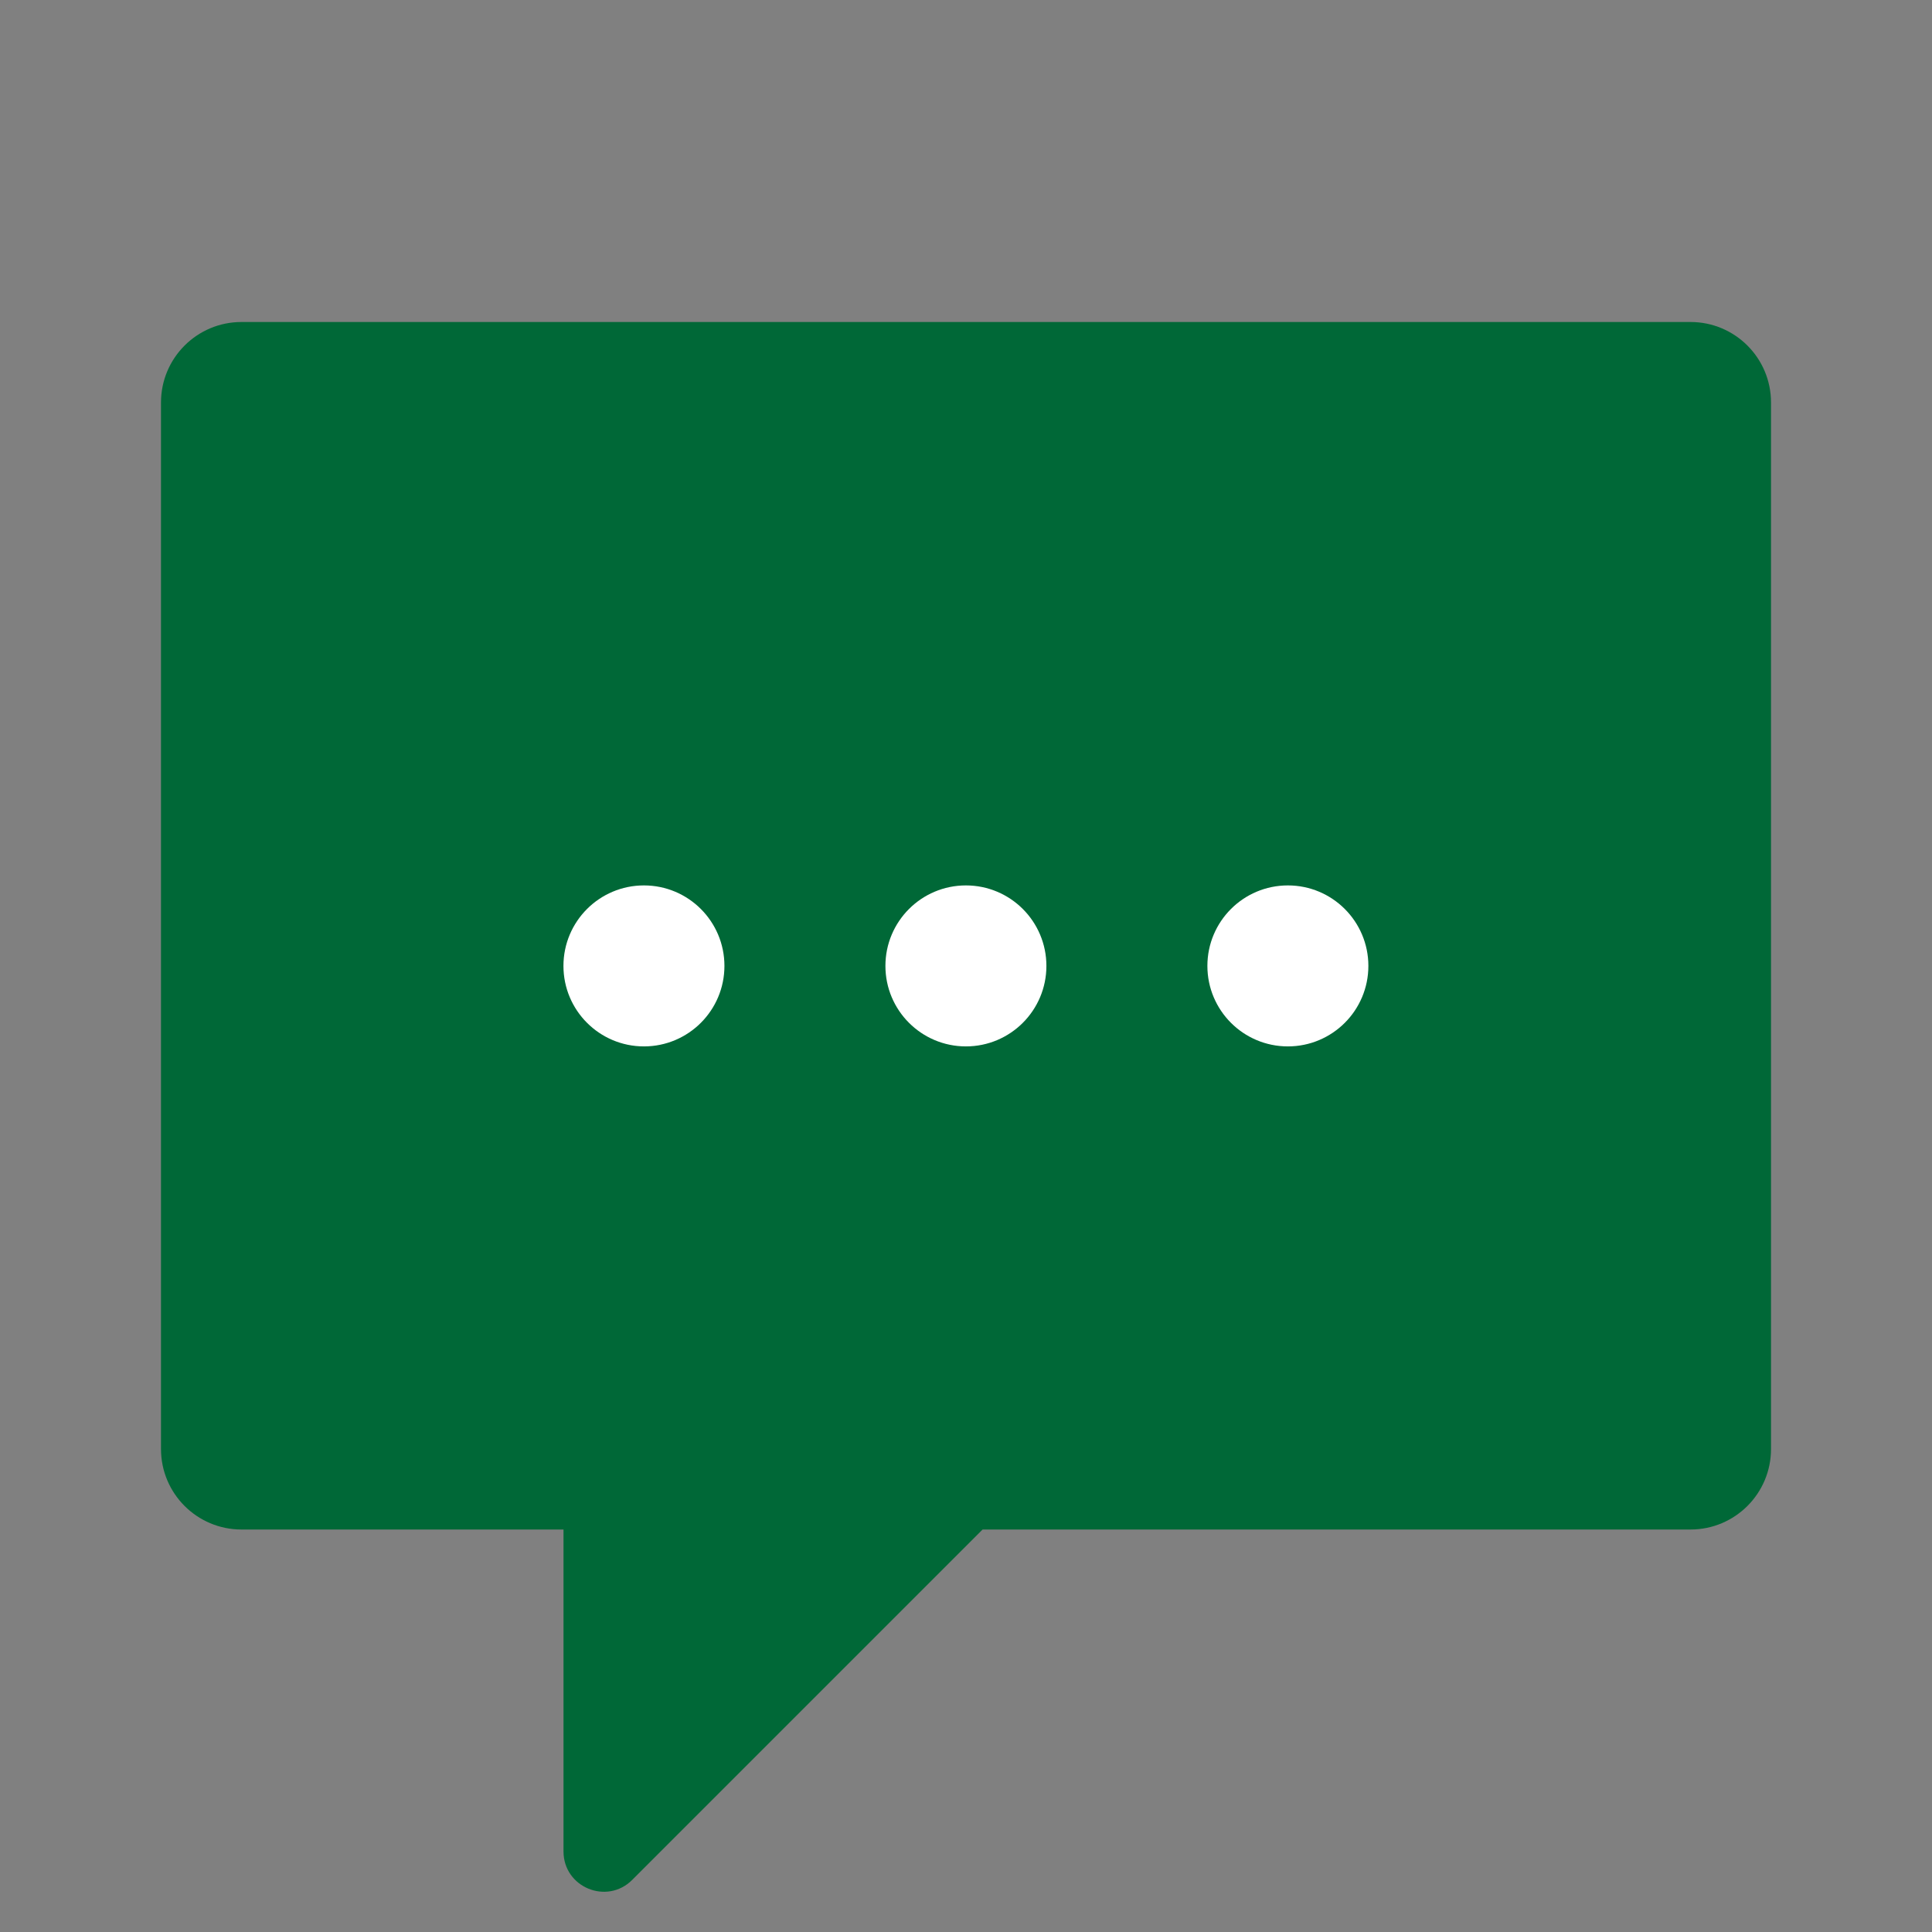<svg xmlns="http://www.w3.org/2000/svg" x="0px" y="0px"
width="48" height="48"
viewBox="0 0 172 172"
style=" fill:#000000;"><rect x="0" y="0" width="172" height="172" fill="#808080" stroke="none"/><defs><linearGradient x1="45.458" y1="16.455" x2="127.495" y2="149.93" gradientUnits="userSpaceOnUse" id="color-1_1LTdrI9NqcAw_gr1"><stop offset="0" stop-color="#006837"></stop><stop offset="1" stop-color="#006837"></stop></linearGradient><radialGradient cx="86" cy="86" r="10.75" gradientUnits="userSpaceOnUse" id="color-2_1LTdrI9NqcAw_gr2"><stop offset="0" stop-color="#000000"></stop><stop offset="1" stop-color="#000000" stop-opacity="0"></stop></radialGradient><radialGradient cx="57.333" cy="86" r="10.75" gradientUnits="userSpaceOnUse" id="color-3_1LTdrI9NqcAw_gr3"><stop offset="0" stop-color="#000000"></stop><stop offset="1" stop-color="#000000" stop-opacity="0"></stop></radialGradient><radialGradient cx="114.667" cy="86" r="10.75" gradientUnits="userSpaceOnUse" id="color-4_1LTdrI9NqcAw_gr4"><stop offset="0" stop-color="#000000"></stop><stop offset="1" stop-color="#000000" stop-opacity="0"></stop></radialGradient></defs><g fill="none" fill-rule="nonzero" stroke="none" stroke-width="1" stroke-linecap="butt" stroke-linejoin="miter" stroke-miterlimit="10" stroke-dasharray="" stroke-dashoffset="0" font-family="none" font-weight="none" font-size="none" text-anchor="none" style="mix-blend-mode: normal"><path d="M0,172v-172h172v172z" fill="none"></path><g><path d="M150.5,28.667h-129c-3.96,0 -7.167,3.207 -7.167,7.167v93.167c0,3.96 3.207,7.167 7.167,7.167h28.667v28.66c0,3.193 3.859,4.791 6.117,2.533l31.193,-31.193h63.024c3.96,0 7.167,-3.207 7.167,-7.167v-93.167c0,-3.96 -3.207,-7.167 -7.167,-7.167z" fill="url(#color-1_1LTdrI9NqcAw_gr1)"></path><circle cx="24" cy="24" transform="scale(3.583,3.583)" r="3" fill="url(#color-2_1LTdrI9NqcAw_gr2)" opacity="0.3"></circle><circle cx="24" cy="24" transform="scale(3.583,3.583)" r="2" fill="#ffffff"></circle><circle cx="16" cy="24" transform="scale(3.583,3.583)" r="3" fill="url(#color-3_1LTdrI9NqcAw_gr3)" opacity="0.3"></circle><circle cx="16" cy="24" transform="scale(3.583,3.583)" r="2" fill="#ffffff"></circle><circle cx="32" cy="24" transform="scale(3.583,3.583)" r="3" fill="url(#color-4_1LTdrI9NqcAw_gr4)" opacity="0.3"></circle><circle cx="32" cy="24" transform="scale(3.583,3.583)" r="2" fill="#ffffff"></circle></g></g></svg>